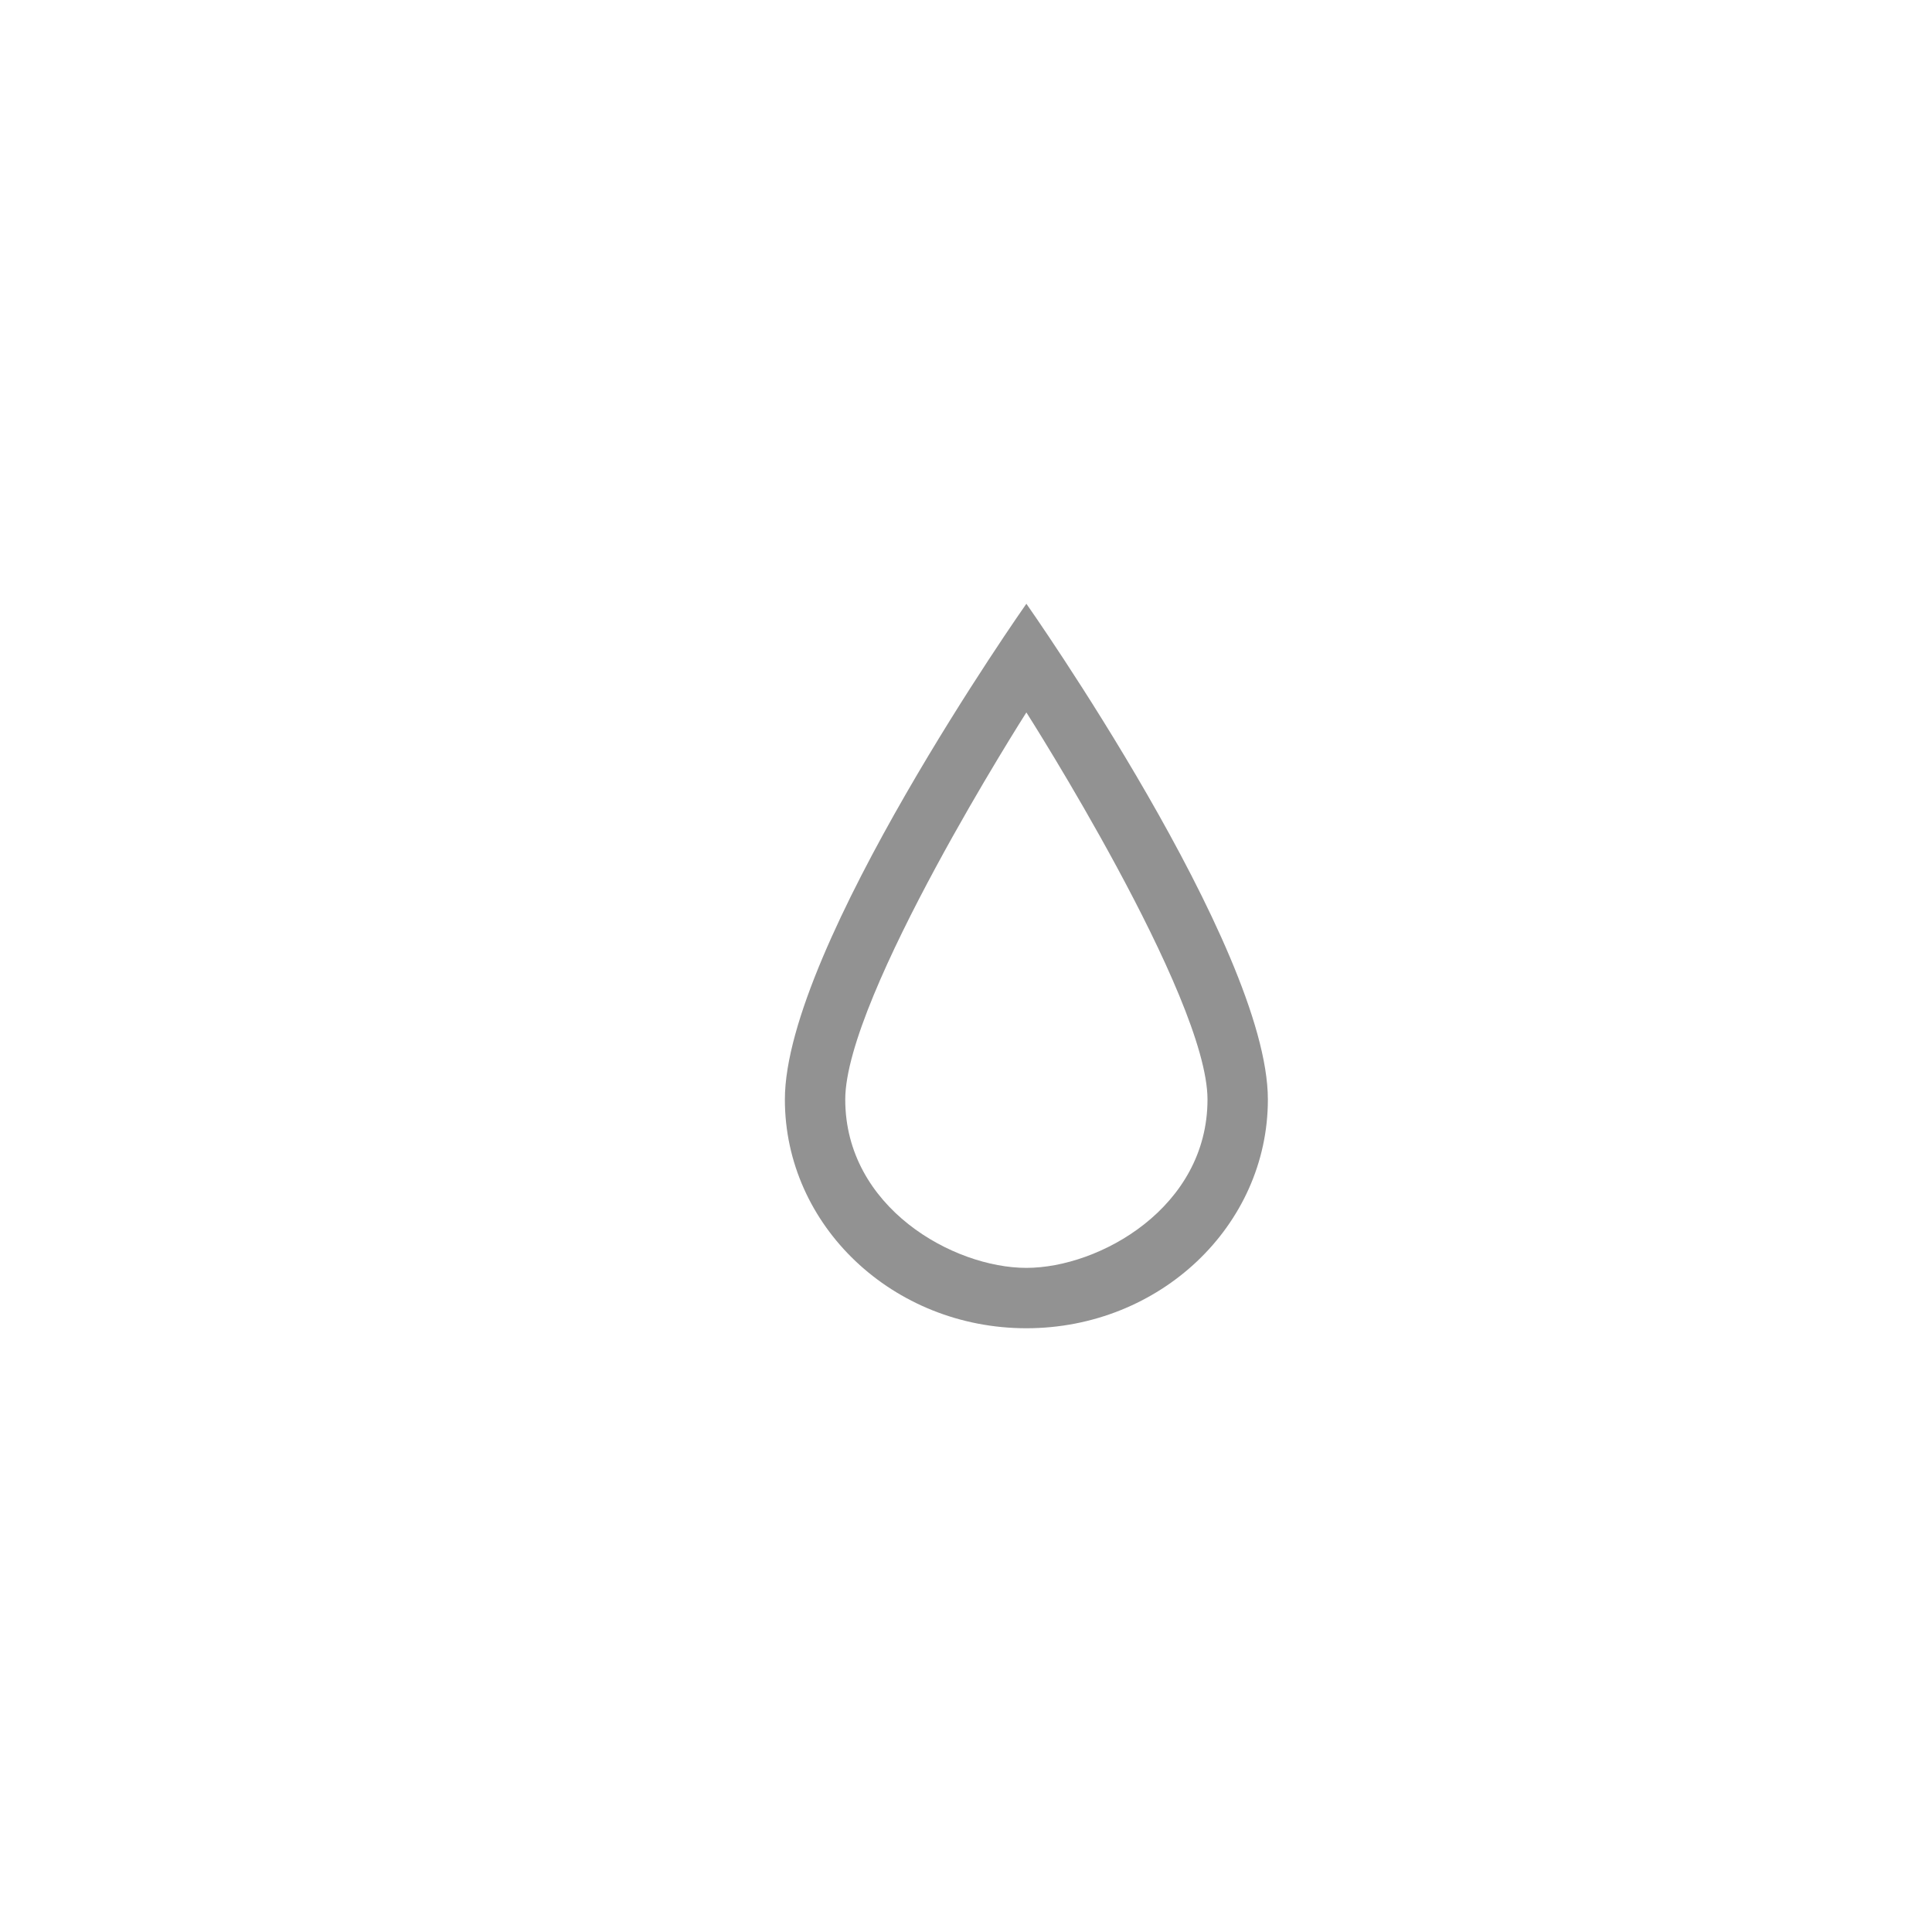 <?xml version="1.0" encoding="UTF-8" standalone="no"?>
<svg width="32px" height="32px" viewBox="0 0 32 32" version="1.1" xmlns="http://www.w3.org/2000/svg" xmlns:xlink="http://www.w3.org/1999/xlink" xmlns:sketch="http://www.bohemiancoding.com/sketch/ns">
    <!-- Generator: Sketch 3.0.3 (7891) - http://www.bohemiancoding.com/sketch -->
    <title>icon 37 raindrop</title>
    <desc>Created with Sketch.</desc>
    <defs></defs>
    <g id="Page-1" stroke="none" stroke-width="1" fill="none" fill-rule="evenodd" sketch:type="MSPage">
        <g id="icon-37-raindrop" sketch:type="MSArtboardGroup" fill="#929292">
            <path d="M13,18.211 C13,15.684 17,10 17,10 C17,10 21,15.684 21,18.211 C21,20.303 19.209,22 17,22 C14.791,22 13,20.303 13,18.211 L13,18.211 Z M14,18.211 C14,16.5 17,11.8 17,11.8 C17,11.8 20,16.5 20,18.211 C20,20 18.209,21 17,21 C15.791,21 14,20 14,18.211 L14,18.211 Z" id="raindrop" sketch:type="MSShapeGroup"></path>
        </g>
    </g>
</svg>